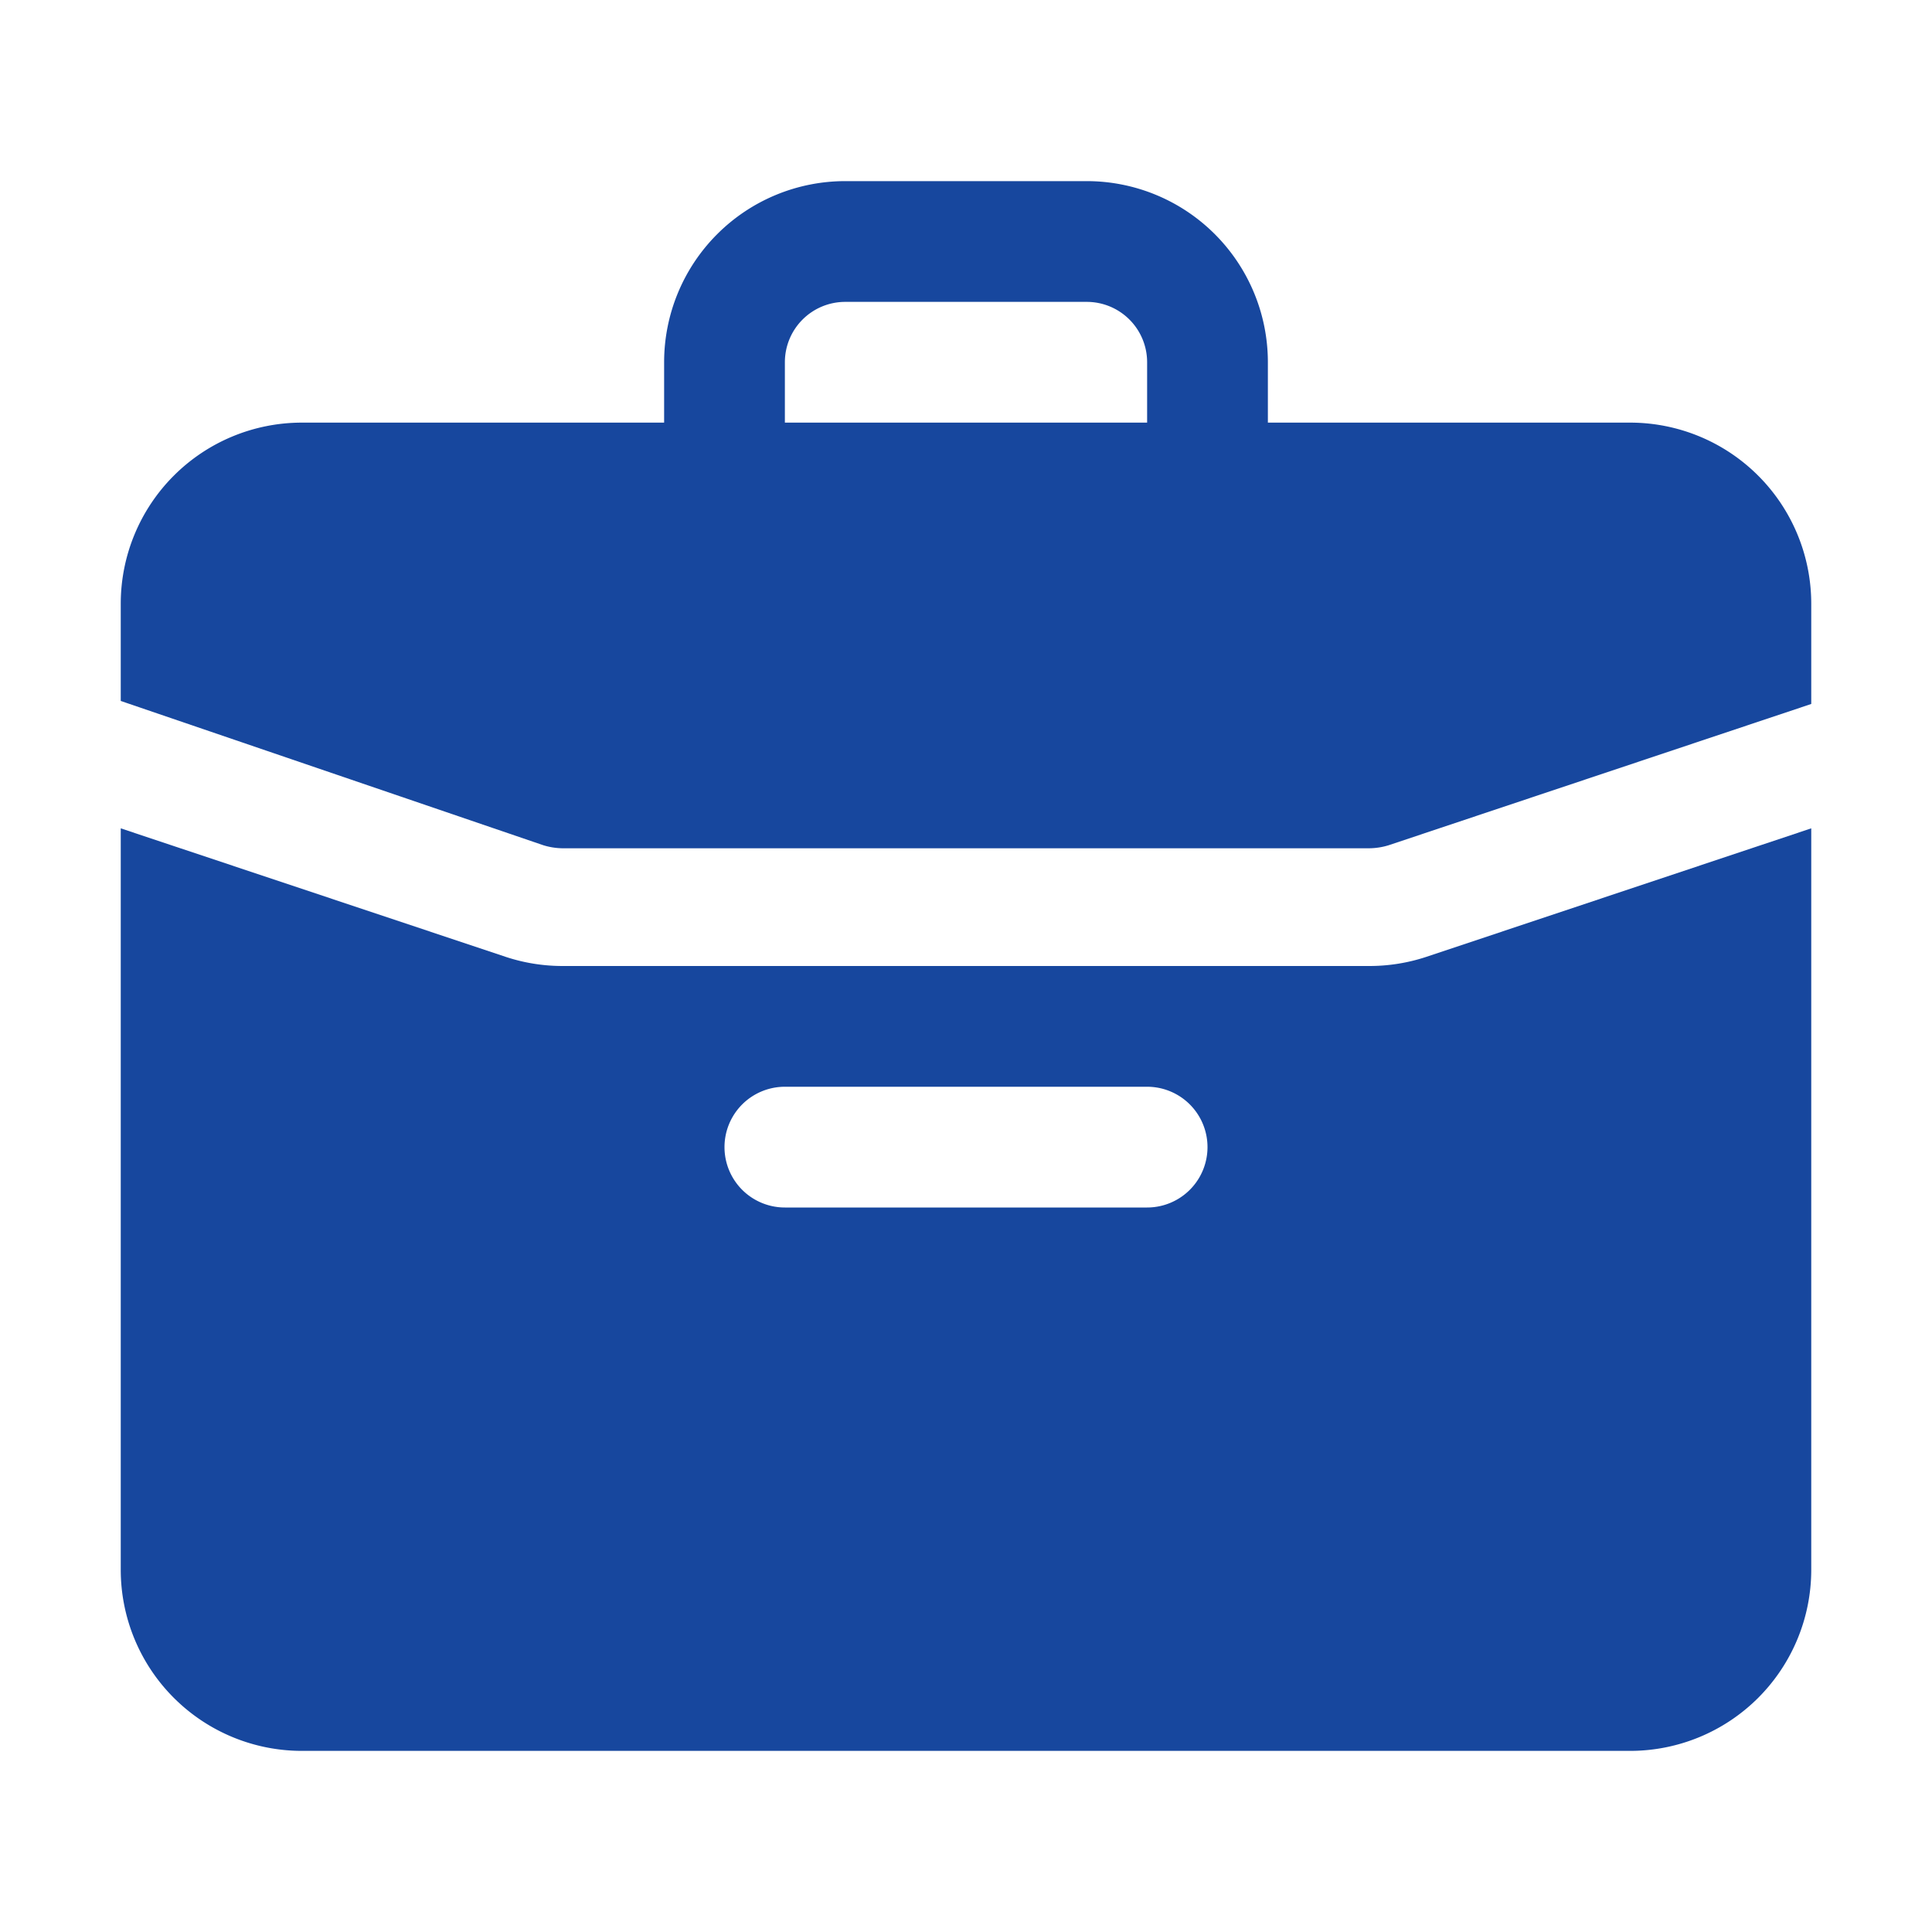 <?xml version="1.0" encoding="UTF-8"?>
<svg xmlns="http://www.w3.org/2000/svg" xmlns:xlink="http://www.w3.org/1999/xlink" version="1.1" width="512" height="512" x="0" y="0" viewBox="0 0 32 32" style="enable-background:new 0 0 512 512" xml:space="preserve" class="">
  <g>
    <path d="M27 7h-6V6a3 3 0 0 0-3-3h-4a3 3 0 0 0-3 3v1H5a3 3 0 0 0-3 3v1.61L9 14a1.12 1.12 0 0 0 .31.05h13.37A1.12 1.12 0 0 0 23 14l7-2.34V10a3 3 0 0 0-3-3ZM13 6a1 1 0 0 1 1-1h4a1 1 0 0 1 1 1v1h-6Zm9.68 10H9.32a3 3 0 0 1-.94-.15L2 13.72V26a3 3 0 0 0 3 3h22a3 3 0 0 0 3-3V13.72l-6.38 2.13a3 3 0 0 1-.94.15ZM19 20h-6a1 1 0 0 1 0-2h6a1 1 0 0 1 0 2Z" data-name="Layer 6" fill="#17479e" opacity="1" data-original="#000000" class=""></path>
  </g>
</svg>
